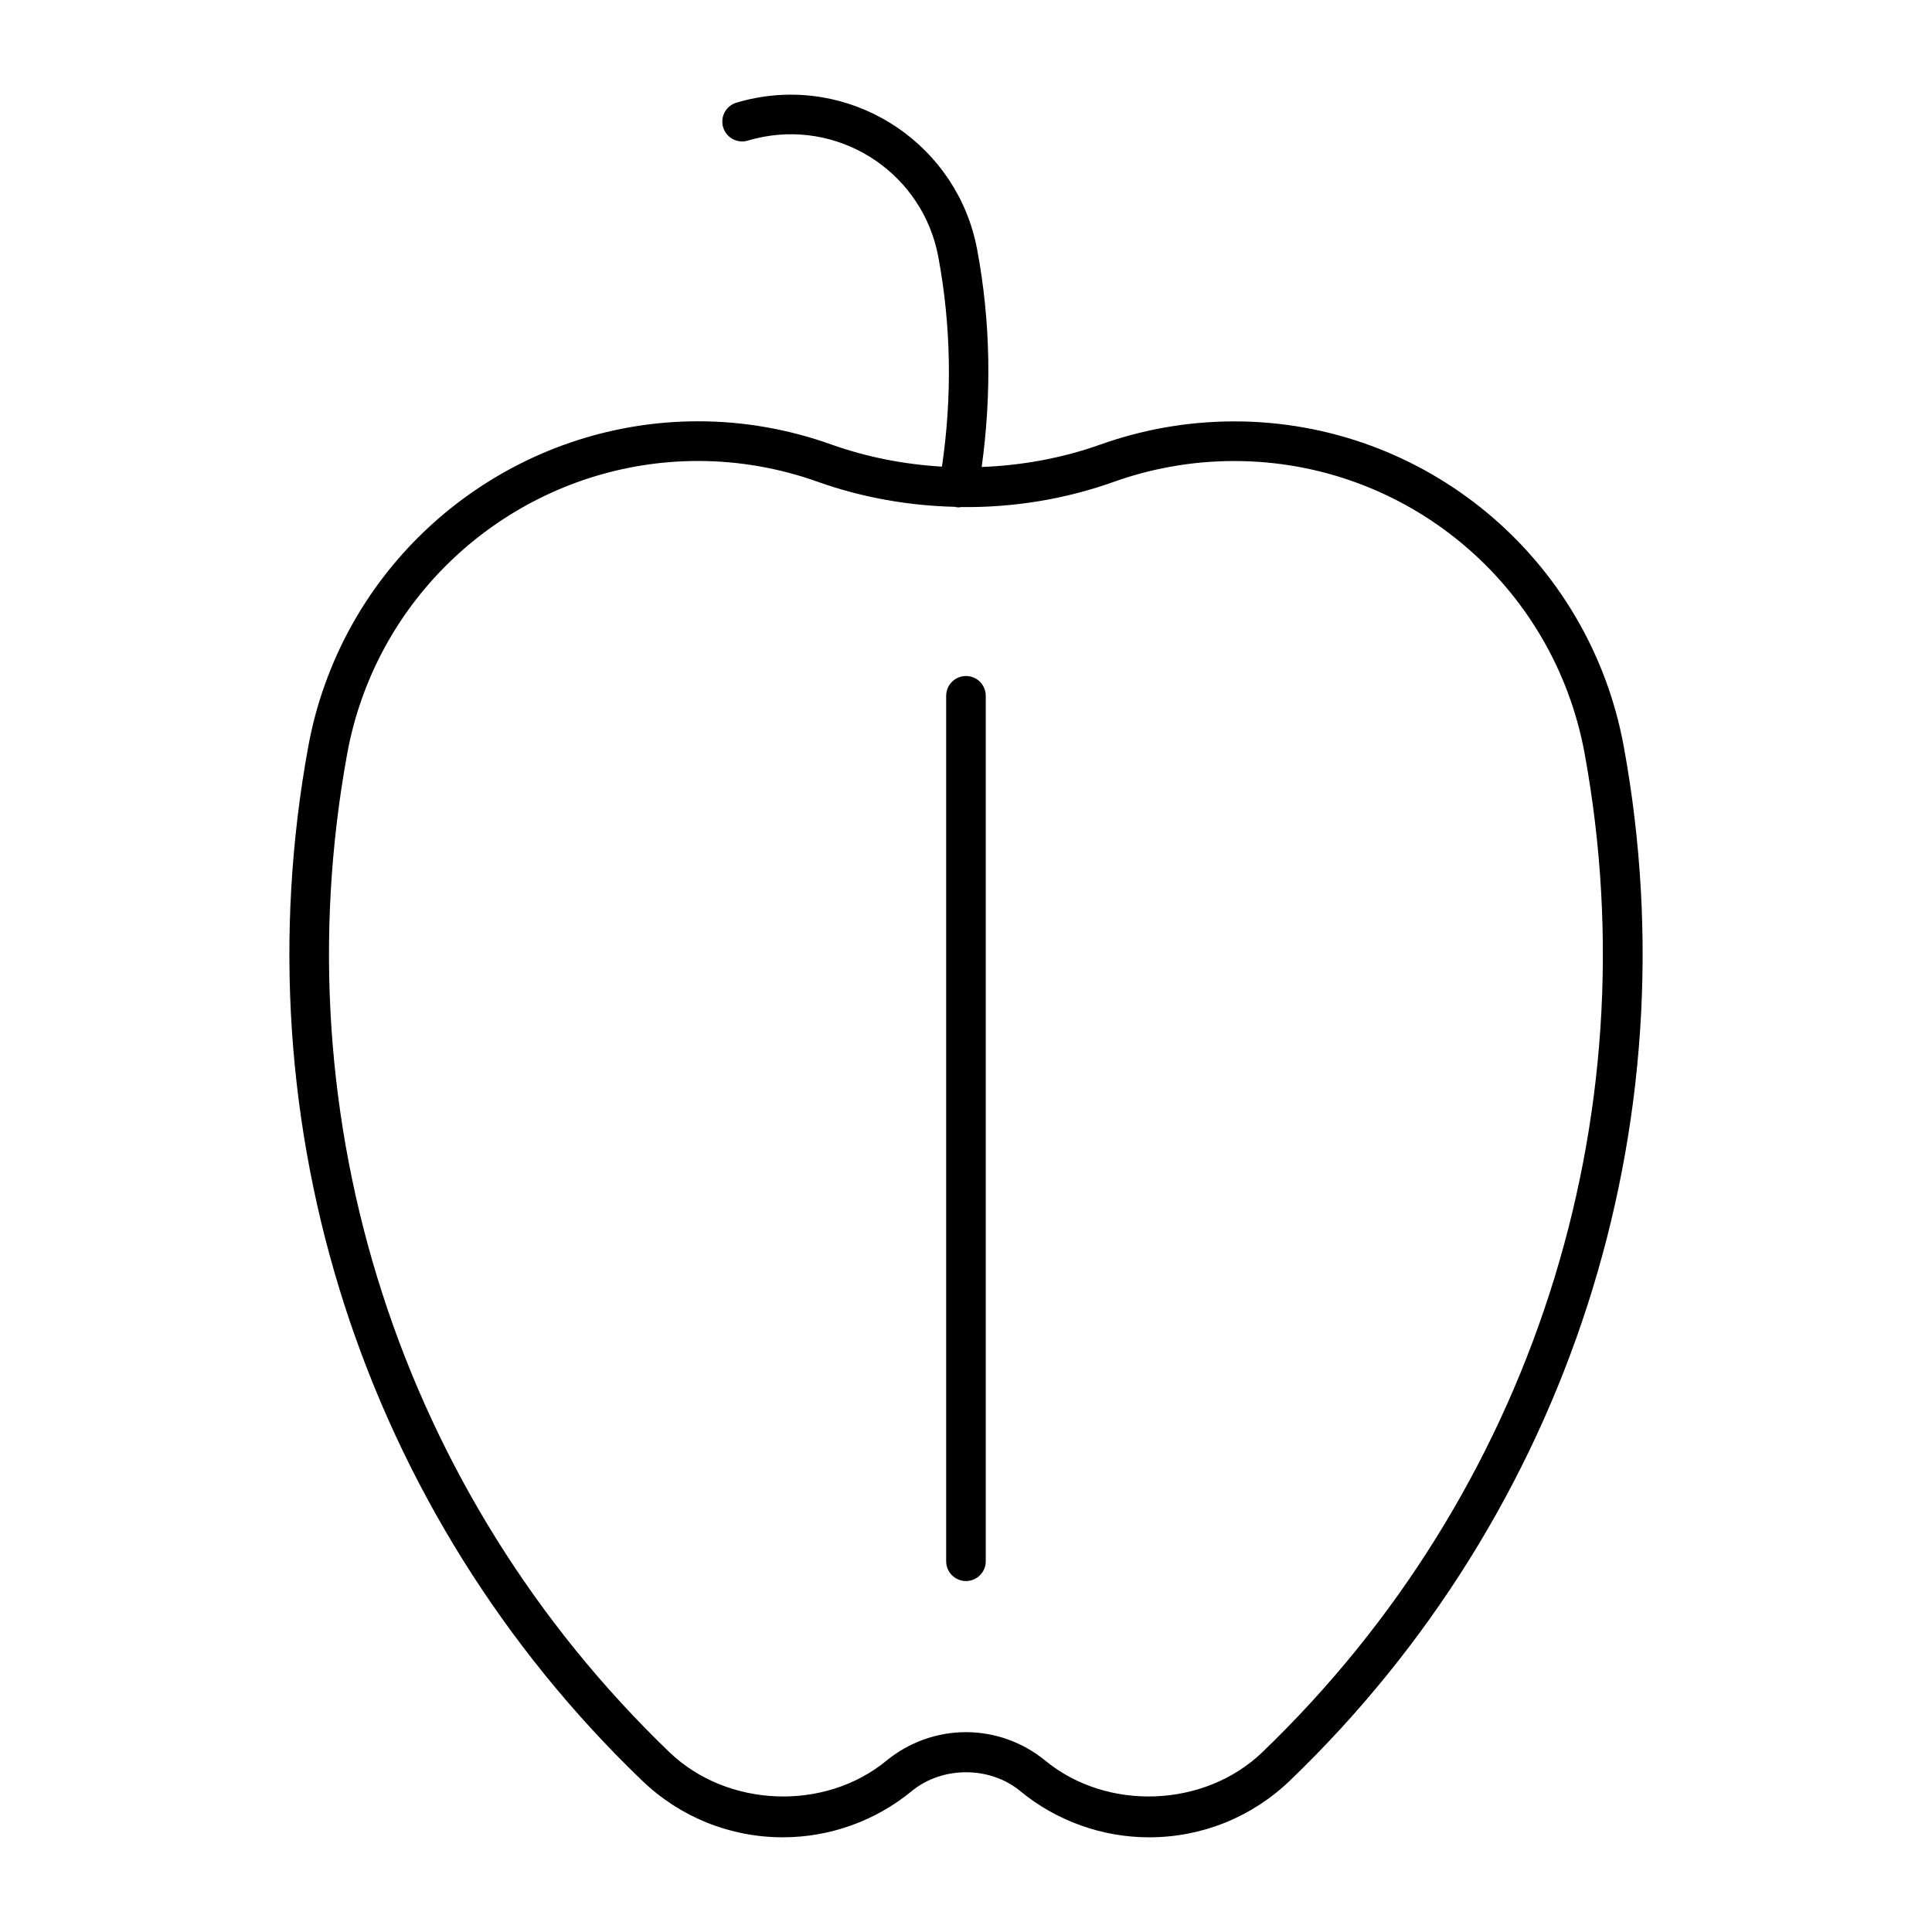 <?xml version="1.0" encoding="UTF-8"?>
<!-- Uploaded to: SVG Repo, www.svgrepo.com, Generator: SVG Repo Mixer Tools -->
<svg fill="#000000" width="800px" height="800px" version="1.1" viewBox="144 144 512 512" xmlns="http://www.w3.org/2000/svg">
 <g>
  <path d="m471.08 255.67c-6.34 0-12.742 0.586-19.031 1.73-5.551 1.027-11.062 2.5-16.375 4.387-10.16 3.633-20.812 5.551-31.52 5.973 2.656-19.207 2.383-38.582-1.207-57.676-5.102-27.246-31.469-45.25-58.641-40.125-1.73 0.316-3.453 0.746-5.144 1.25-2.781 0.828-4.356 3.758-3.516 6.539 0.84 2.781 3.777 4.336 6.539 3.516 1.344-0.41 2.719-0.734 4.074-0.996 21.602-4.051 42.352 10.223 46.391 31.738 3.441 18.43 3.695 37.125 0.977 55.66-9.961-0.598-19.879-2.5-29.336-5.879-11.418-4.074-23.289-6.141-35.277-6.141-44.281 0-84.031 28.047-98.914 69.777-1.91 5.289-3.371 10.801-4.398 16.363-18.441 100.73 14.652 203.18 88.48 274.11 10.078 9.676 23.32 15.008 37.293 15.008 12.438 0 24.551-4.344 34.152-12.25 8.094-6.656 20.699-6.644 28.75 0 9.598 7.91 21.719 12.254 34.148 12.254 13.98 0 27.215-5.332 37.293-15.008 73.828-70.934 106.92-173.41 88.492-274.11-9.176-49.898-52.566-86.121-103.23-86.121zm7.441 352.7c-15.305 14.684-41.07 15.723-57.508 2.215-5.91-4.859-13.371-7.547-21.043-7.547-7.652 0-15.105 2.688-21.035 7.547-16.426 13.508-42.195 12.469-57.508-2.215-71.27-68.5-103.2-167.43-85.406-264.67 0.914-5.016 2.246-9.961 3.945-14.727 13.395-37.566 49.195-62.809 89.027-62.809 10.801 0 21.484 1.867 31.738 5.519 11.723 4.176 24.035 6.34 36.398 6.633 0.051 0.02 0.094 0.051 0.148 0.062 0.305 0.051 0.609 0.082 0.914 0.082 0.148 0 0.262-0.062 0.398-0.082 13.77 0.168 27.551-2.027 40.621-6.695 4.777-1.711 9.742-3.035 14.727-3.945 5.656-1.051 11.43-1.562 17.141-1.562 45.594 0 84.629 32.602 92.867 77.523 17.793 97.234-14.148 196.17-85.426 264.67z"/>
  <path d="m399.99 323.15c-2.887 0-5.246 2.352-5.246 5.246v229.35c0 2.906 2.363 5.246 5.246 5.246 2.898 0 5.246-2.34 5.246-5.246v-229.35c0-2.906-2.348-5.246-5.246-5.246z"/>
 </g>
</svg>